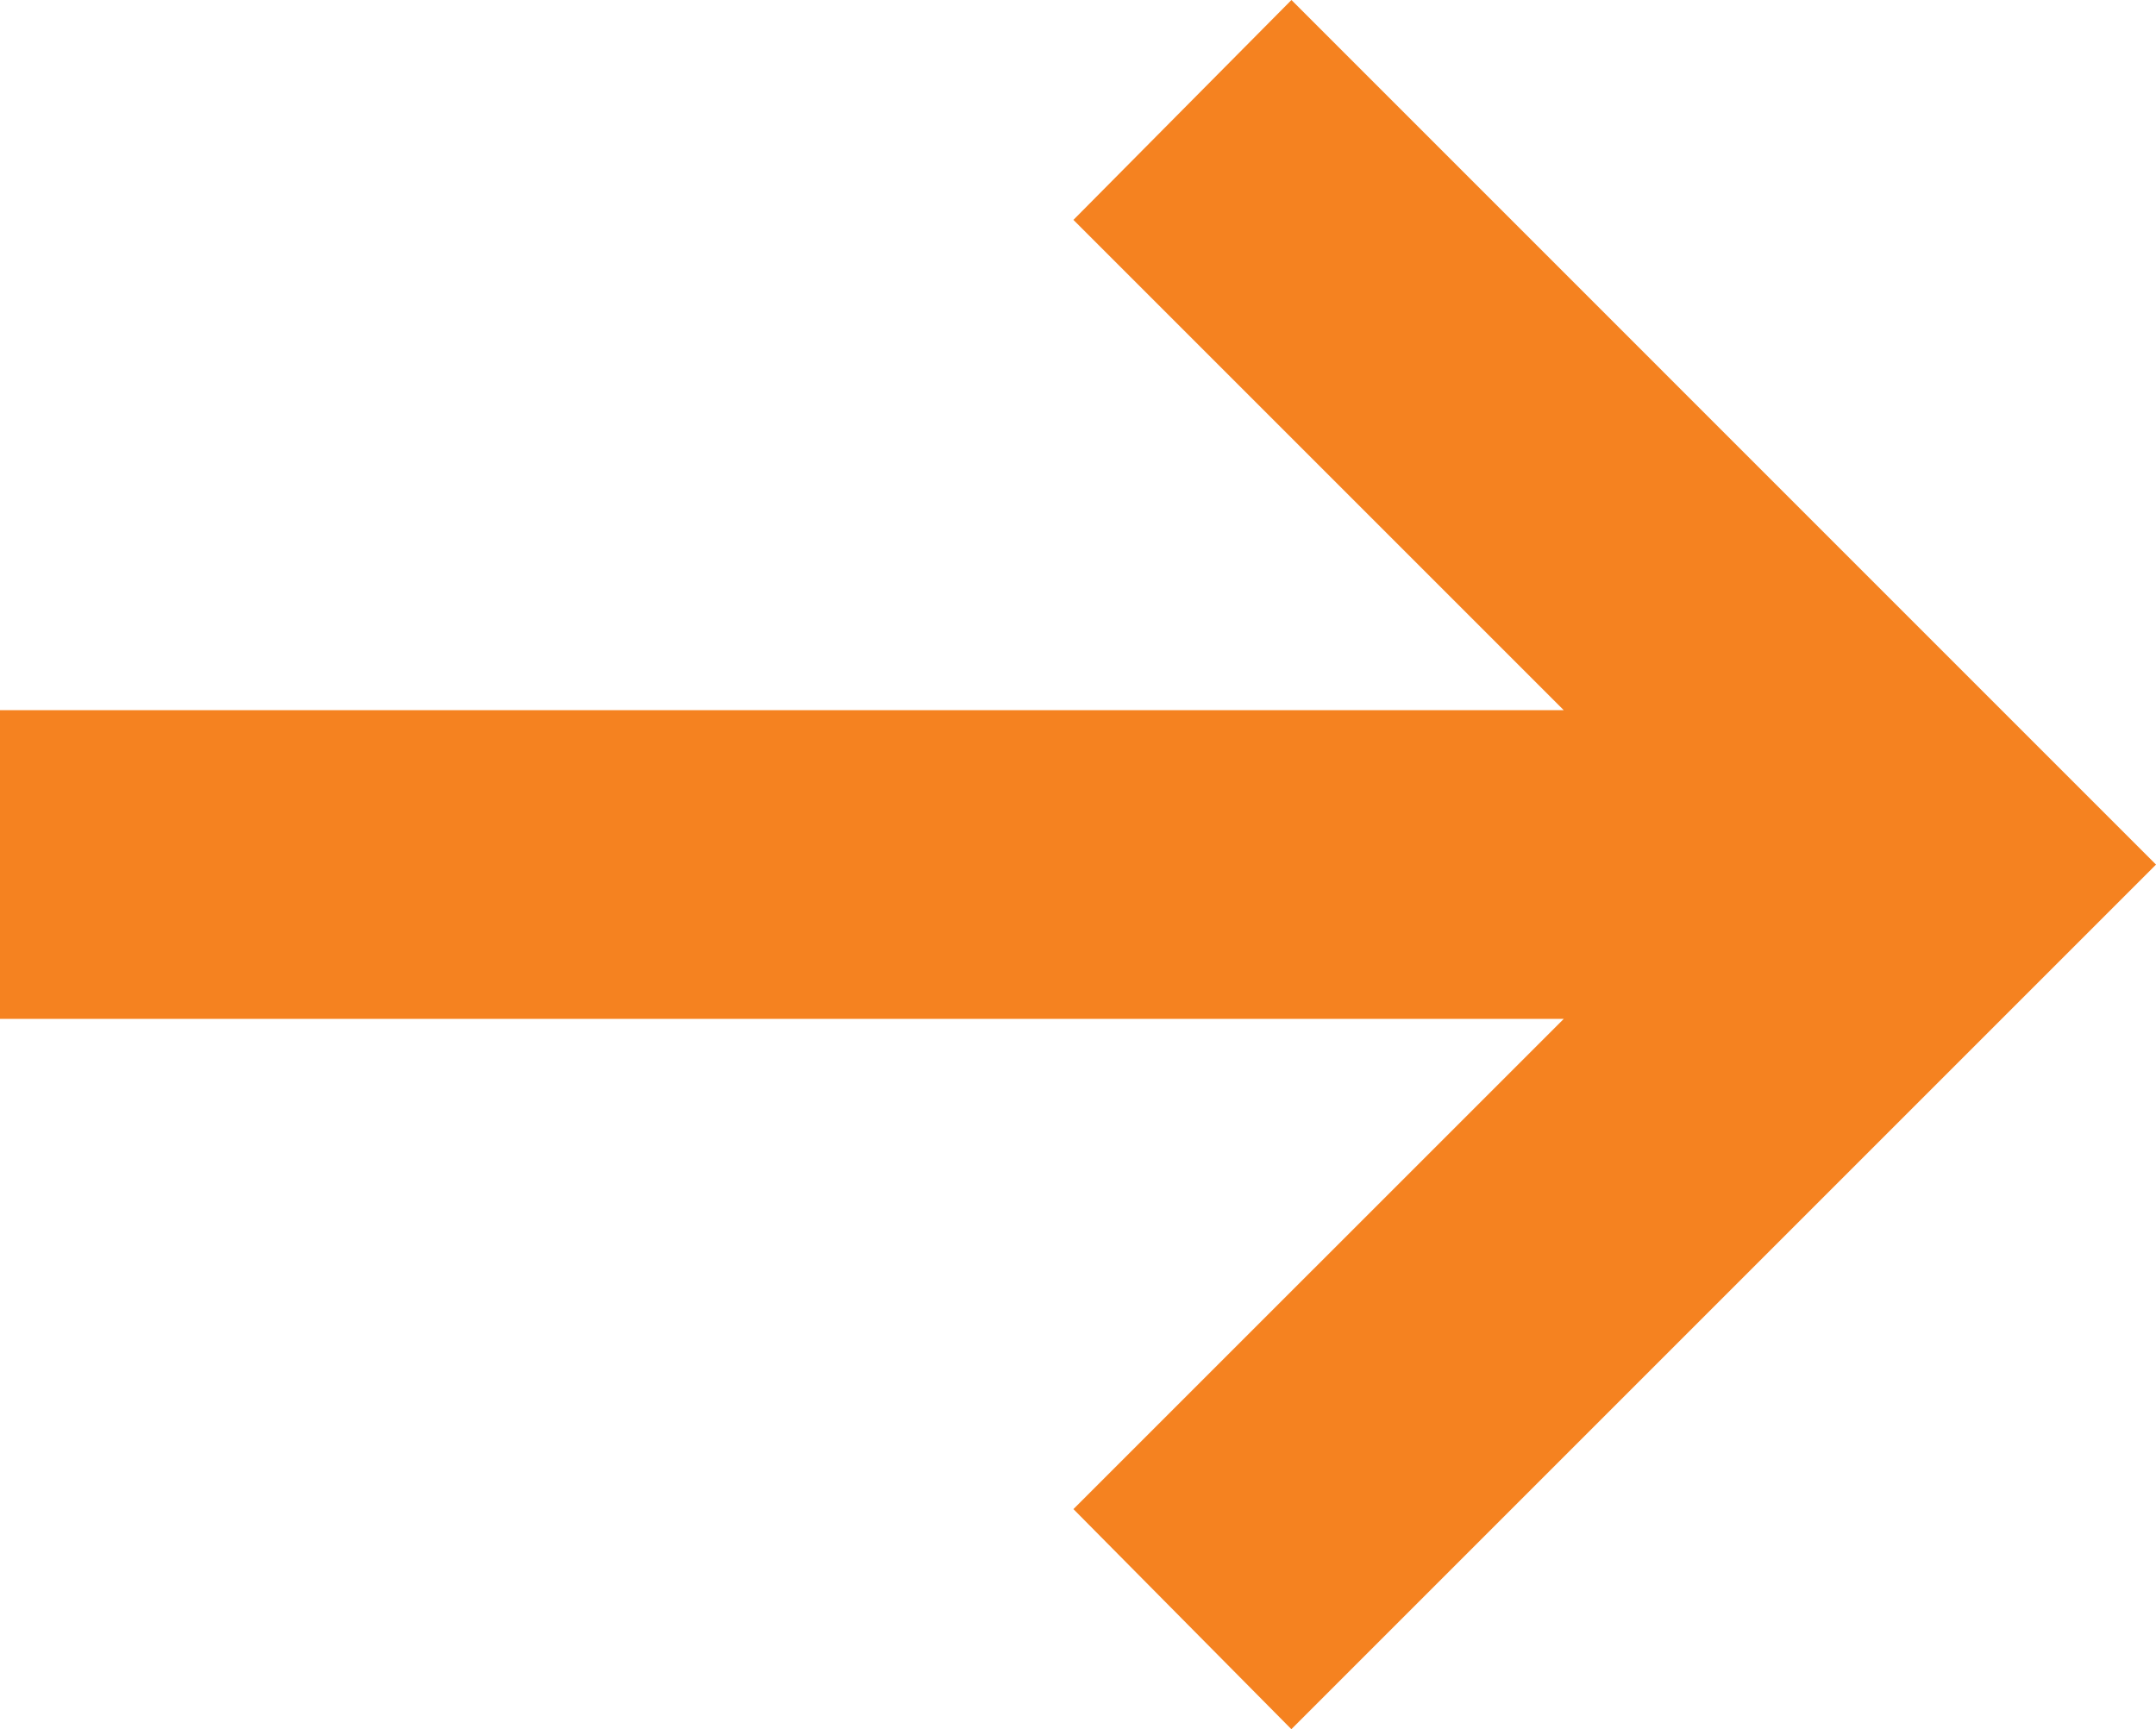 <svg xmlns="http://www.w3.org/2000/svg" width="21.893" height="17.56" viewBox="0 0 21.893 17.56">
  <g id="noun-arrow-7042834" transform="translate(-2.5 -11.9)">
    <path id="Path_6958" data-name="Path 6958" d="M15.614,11.9,13.4,14.133l4.979,4.979H2.5v3.135H18.379L13.4,27.225l2.213,2.235,8.78-8.78Z" fill="#f58220"/>
  </g>
</svg>
